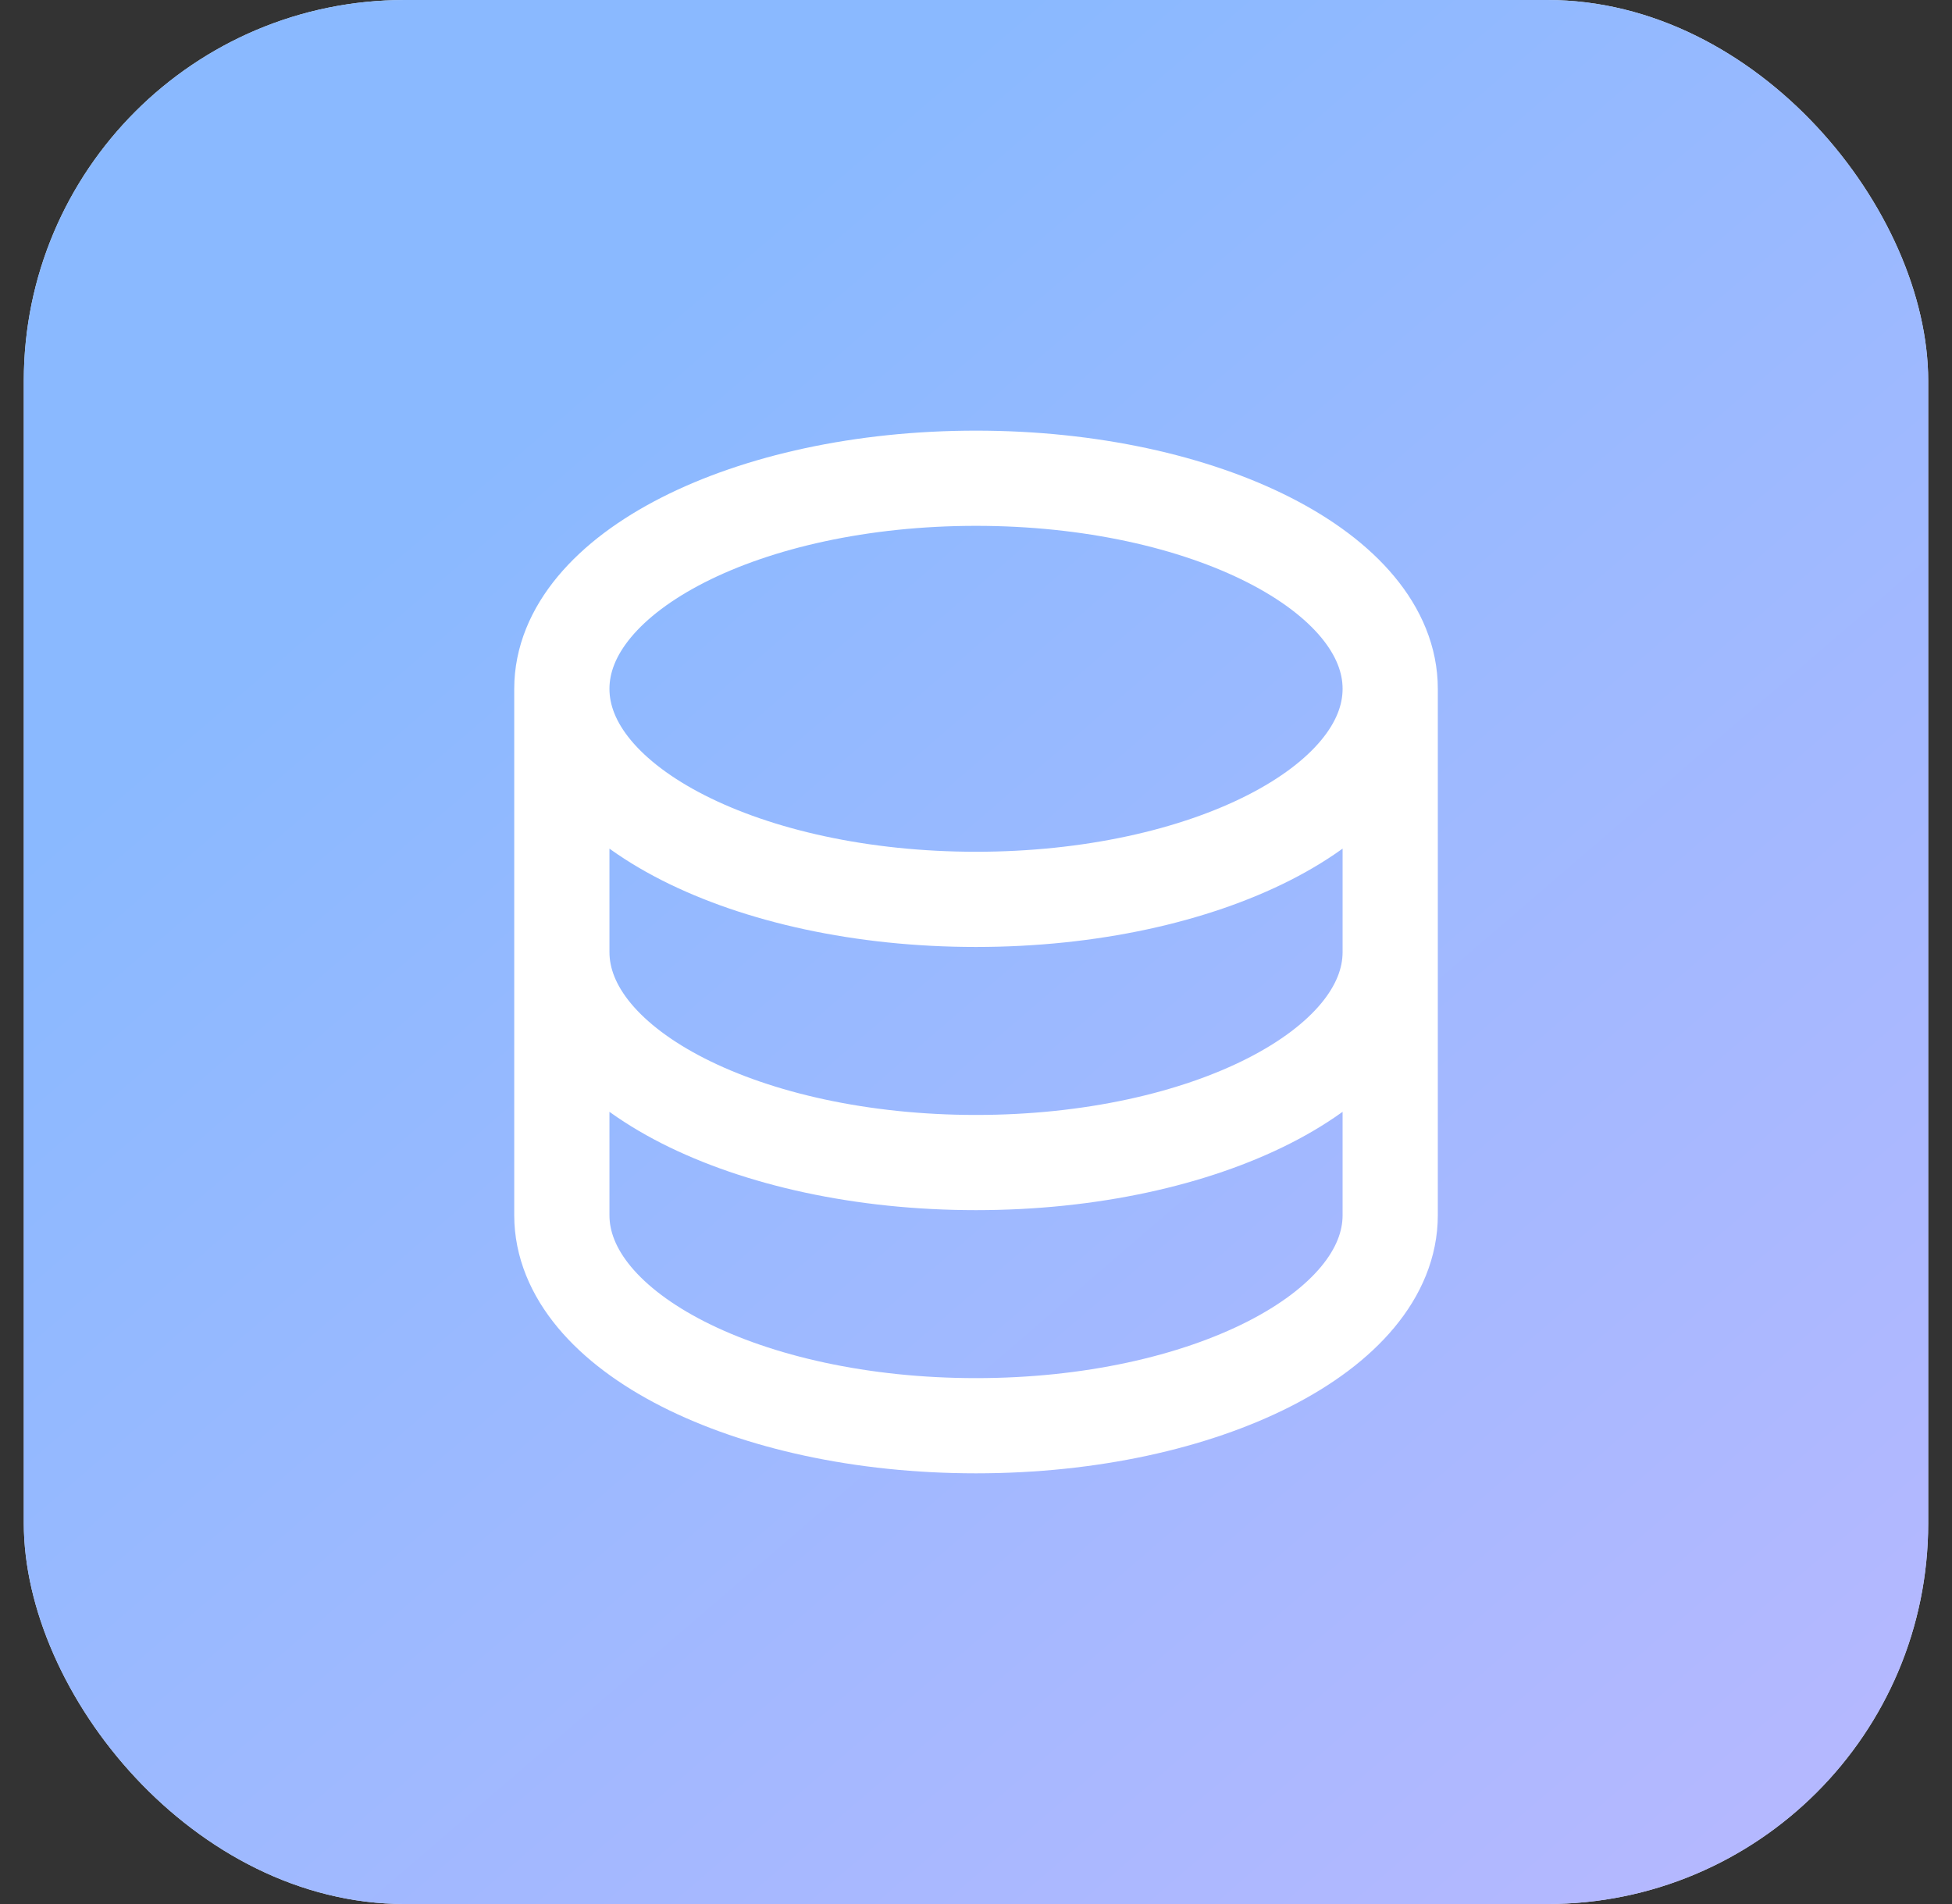 <svg width="41" height="40" viewBox="0 0 41 40" fill="none" xmlns="http://www.w3.org/2000/svg">
<rect x="0" y="0" width="41" height="40" fill="#333333" stroke="none"/>
<rect x="0.5" width="40" height="40" rx="8" fill="#DDEBFF"/>
<rect x="0.5" width="40" height="40" rx="8" fill="url(#paint0_linear_4124_16173)"/>
<path d="M11.801 14.471V25.529C11.801 27.972 15.696 29.952 20.5 29.952C25.305 29.952 29.2 27.972 29.2 25.529V14.471M11.801 14.471C11.801 16.914 15.696 18.894 20.5 18.894C25.305 18.894 29.2 16.914 29.2 14.471M11.801 14.471C11.801 12.028 15.696 10.047 20.5 10.047C25.305 10.047 29.2 12.028 29.2 14.471M29.2 20C29.2 22.443 25.305 24.423 20.5 24.423C15.696 24.423 11.801 22.443 11.801 20" stroke="white" stroke-width="2"/>
<defs>
<linearGradient id="paint0_linear_4124_16173" x1="0.5" y1="0.812" x2="36.921" y2="43.084" gradientUnits="userSpaceOnUse">
<stop offset="0.232" stop-color="#8AB9FF"/>
<stop offset="1" stop-color="#B8B8FF"/>
</linearGradient>
</defs>
</svg>

